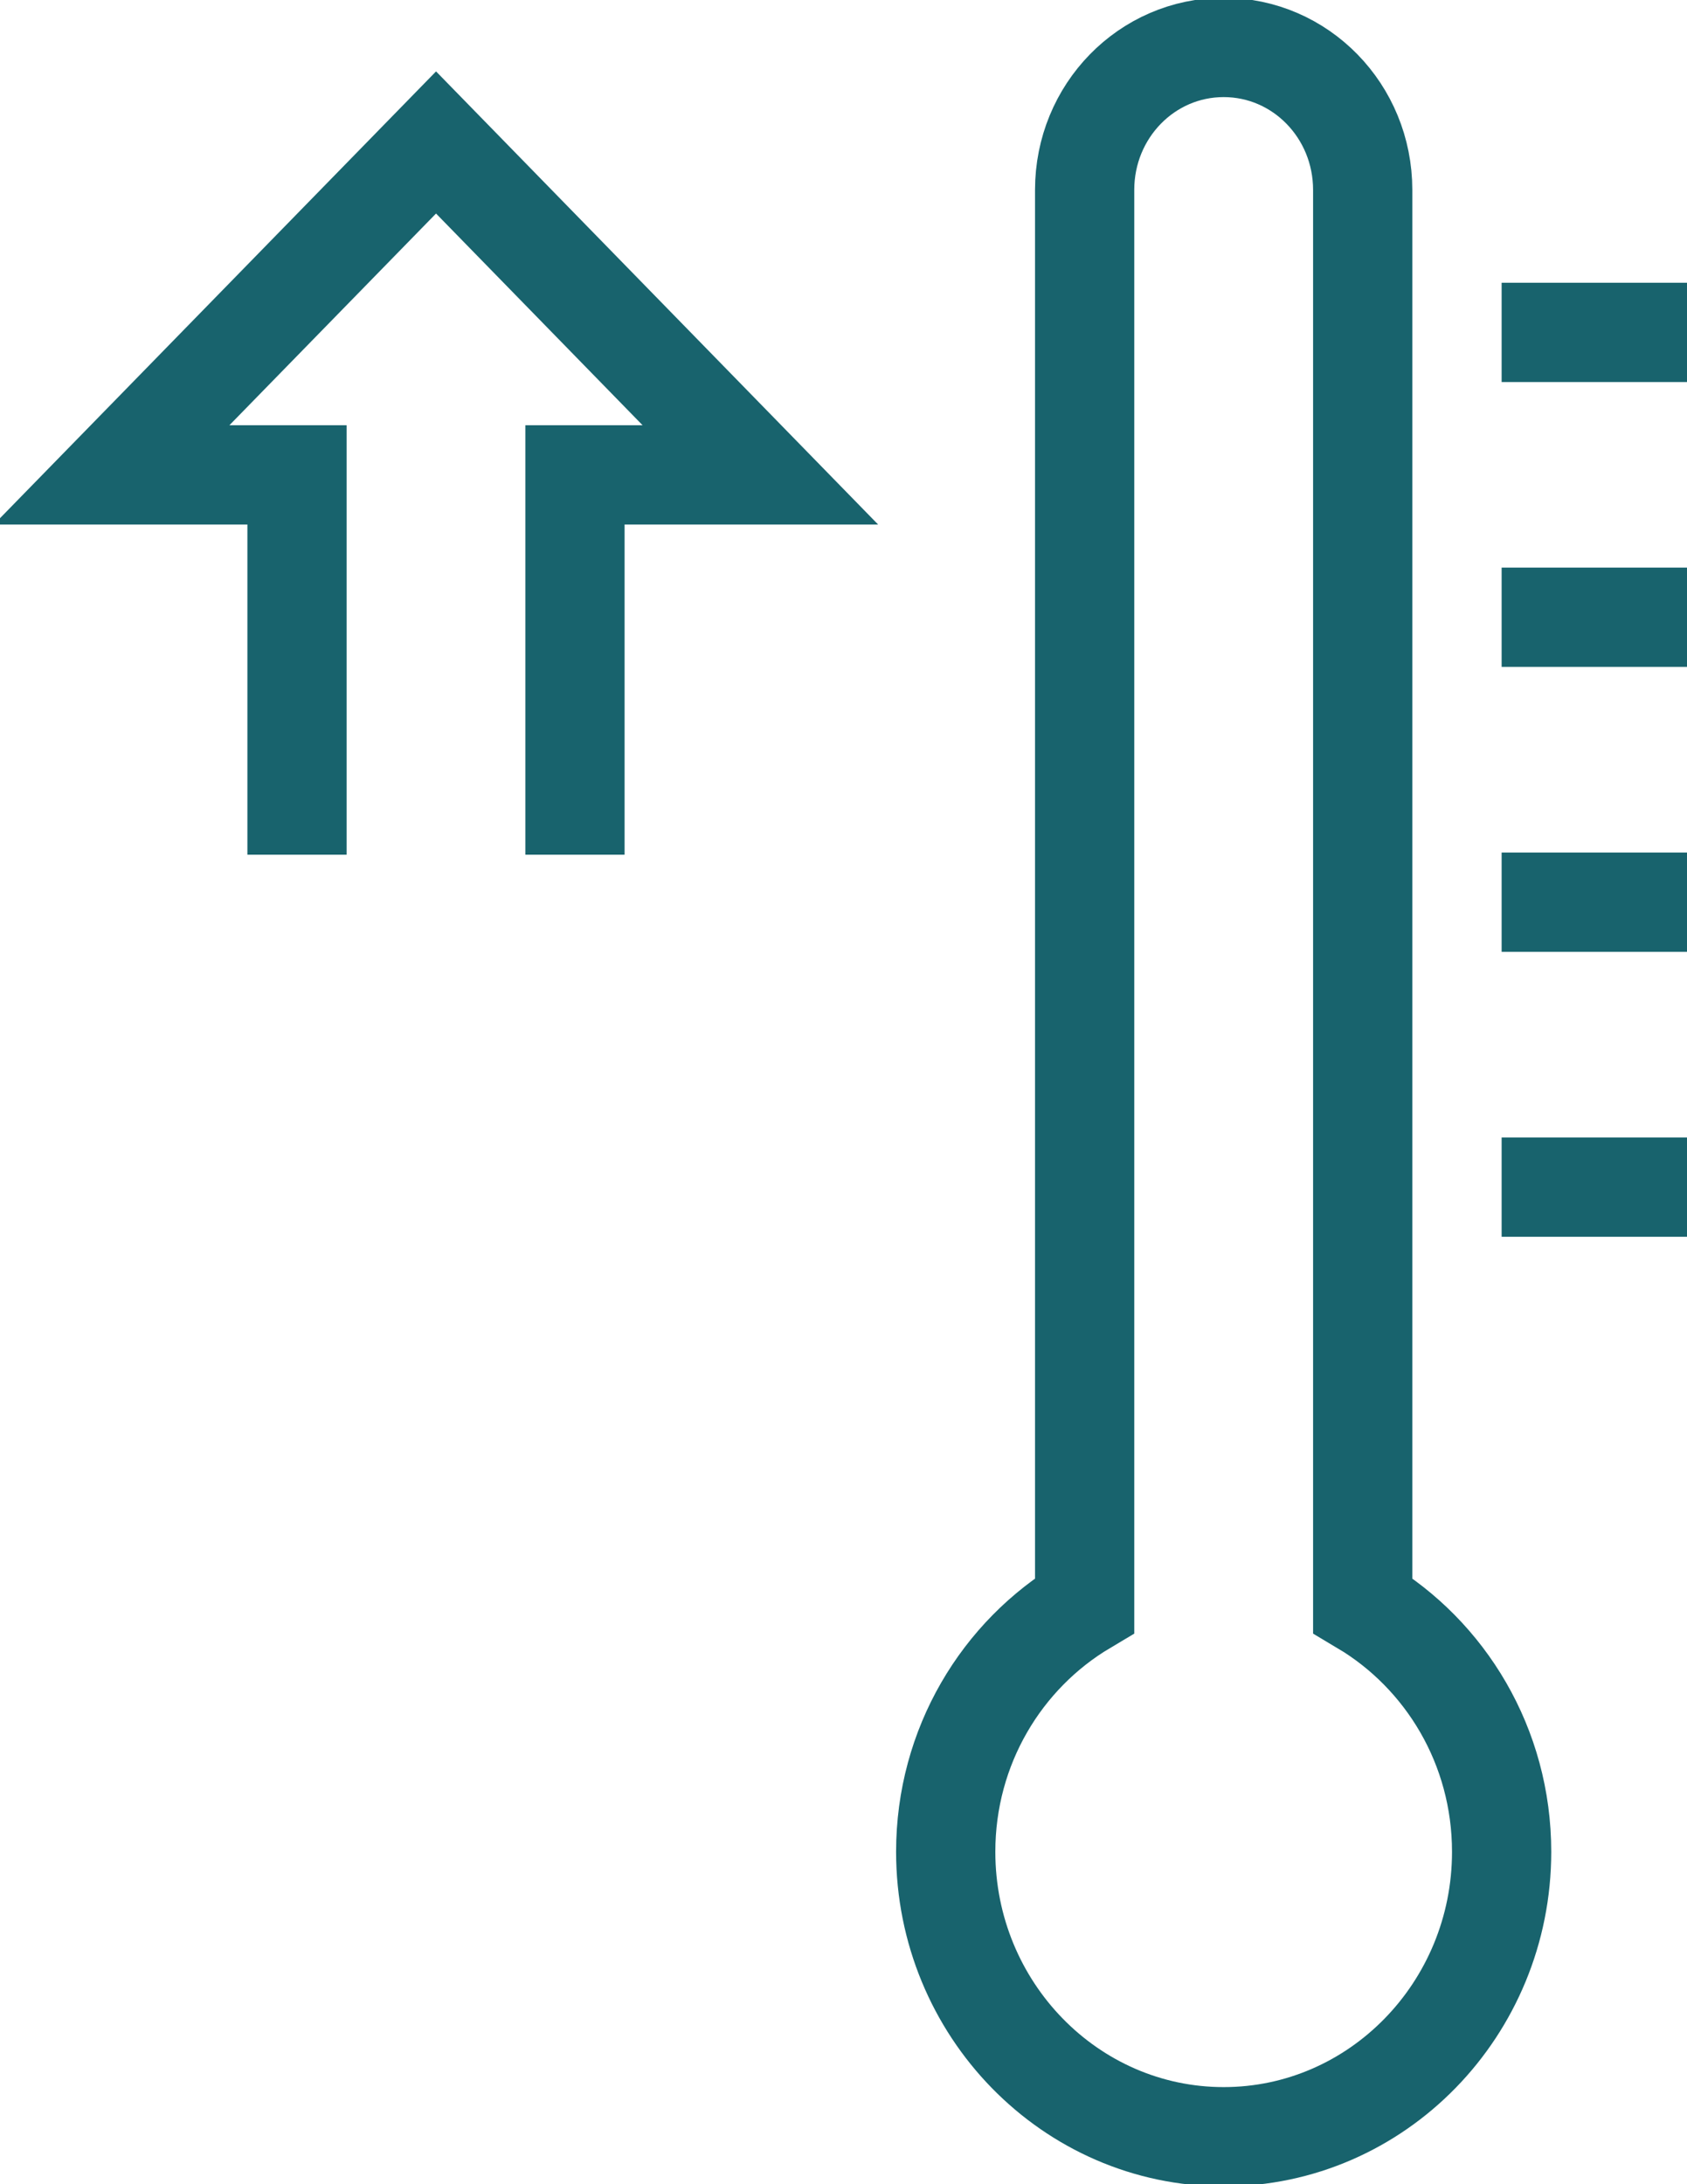 <svg width="17" height="22" viewBox="0 0 17 22" fill="none" xmlns="http://www.w3.org/2000/svg">
<g clip-path="url(#clip0_288_11236)">
<path d="M15.132 3.348H17" stroke="#18636D" stroke-miterlimit="10"/>
<path d="M15.132 6.217H17" stroke="#18636D" stroke-miterlimit="10"/>
<path d="M15.132 9.087H17" stroke="#18636D" stroke-miterlimit="10"/>
<path d="M15.132 11.957H17" stroke="#18636D" stroke-miterlimit="10"/>
<path d="M13.732 16.17V1.913C13.732 1.119 13.106 0.478 12.331 0.478C11.556 0.478 10.93 1.119 10.93 1.913V16.17C10.095 16.667 9.53 17.59 9.53 18.652C9.53 20.235 10.786 21.522 12.331 21.522C13.876 21.522 15.132 20.235 15.132 18.652C15.132 17.59 14.567 16.667 13.732 16.17V16.17Z" stroke="#18636D" stroke-miterlimit="10"/>
<path d="M5.794 8.609V4.783H7.662L4.394 1.435L1.125 4.783H2.993V8.609" stroke="#18636D" stroke-miterlimit="10"/>
</g>
<defs>
<clipPath id="clip0_288_11236">
<rect width="17" height="22" fill="white"/>
</clipPath>
</defs>
</svg>
